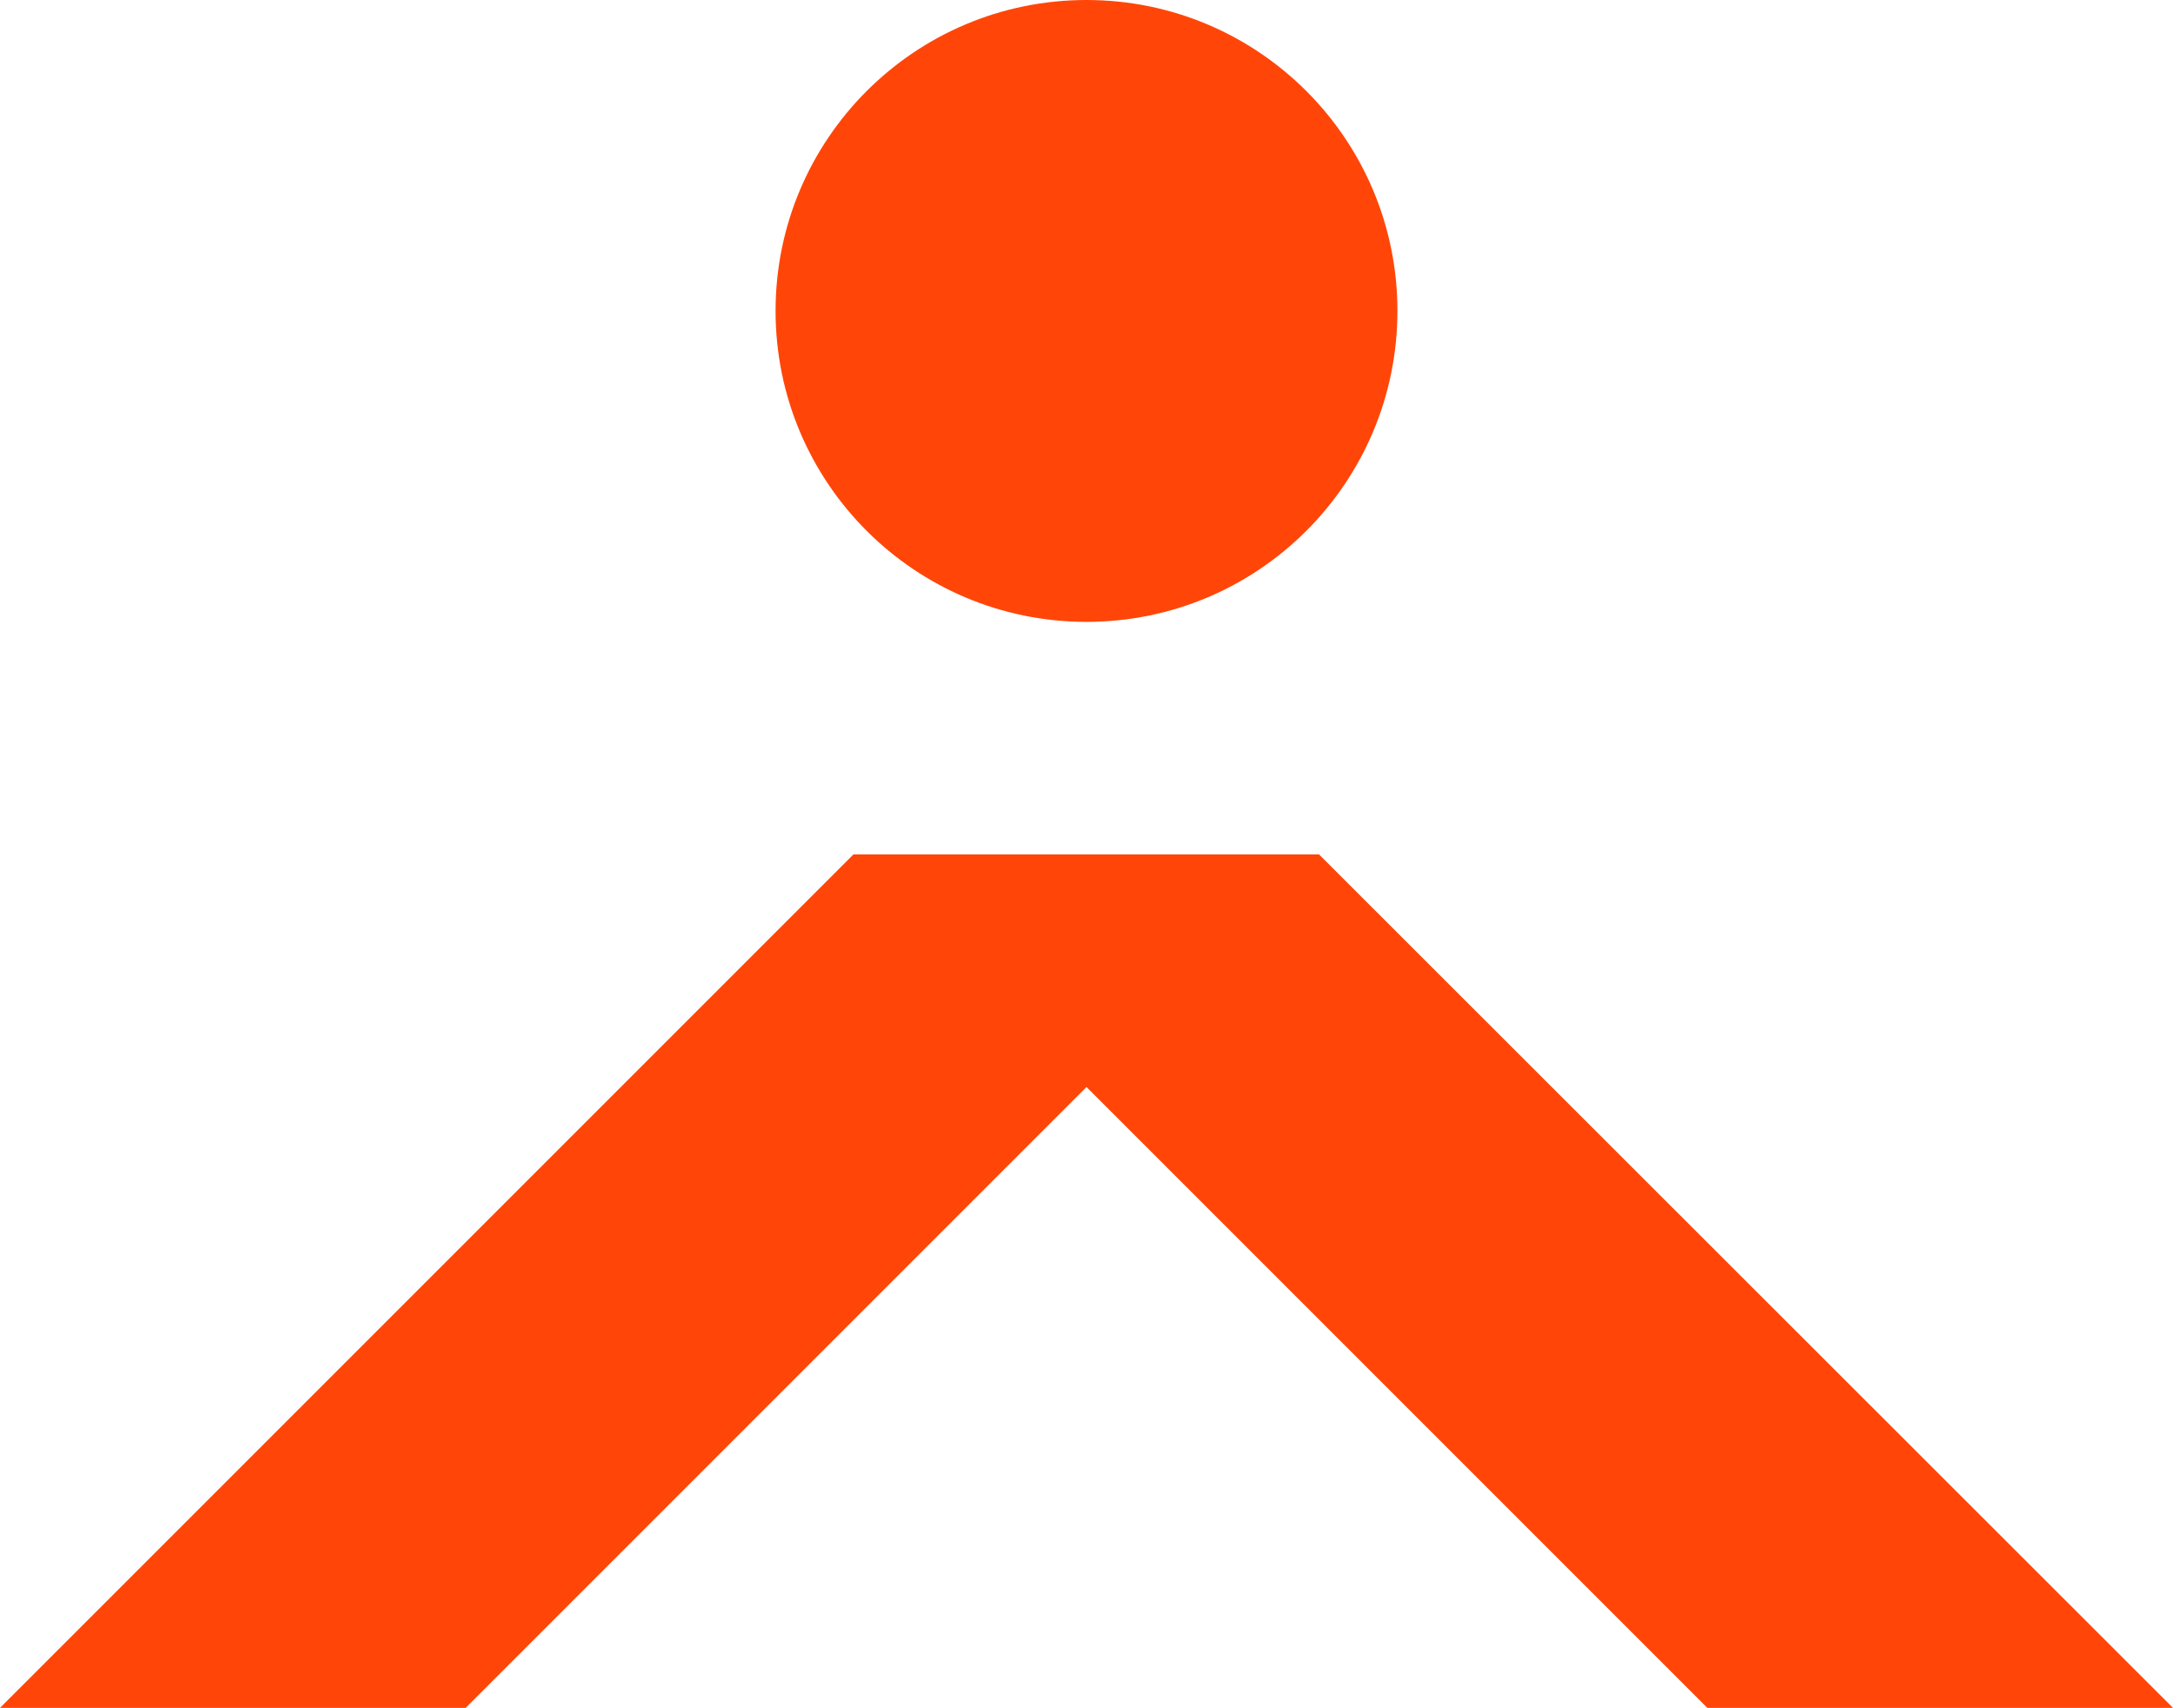 <svg xmlns="http://www.w3.org/2000/svg" id="Capa_2" data-name="Capa 2" viewBox="0 0 43.26 34"><defs><style>      .cls-1 {        fill: #ff4608;        stroke-width: 0px;      }    </style></defs><g id="Capa_1-2" data-name="Capa 1"><g><circle class="cls-1" cx="21.63" cy="6.19" r="6.19"></circle><polygon class="cls-1" points="0 34 9.27 34 21.63 21.64 33.99 34 33.99 34 33.99 34 43.26 34 26.26 17.01 16.99 17.01 0 34"></polygon></g></g></svg>